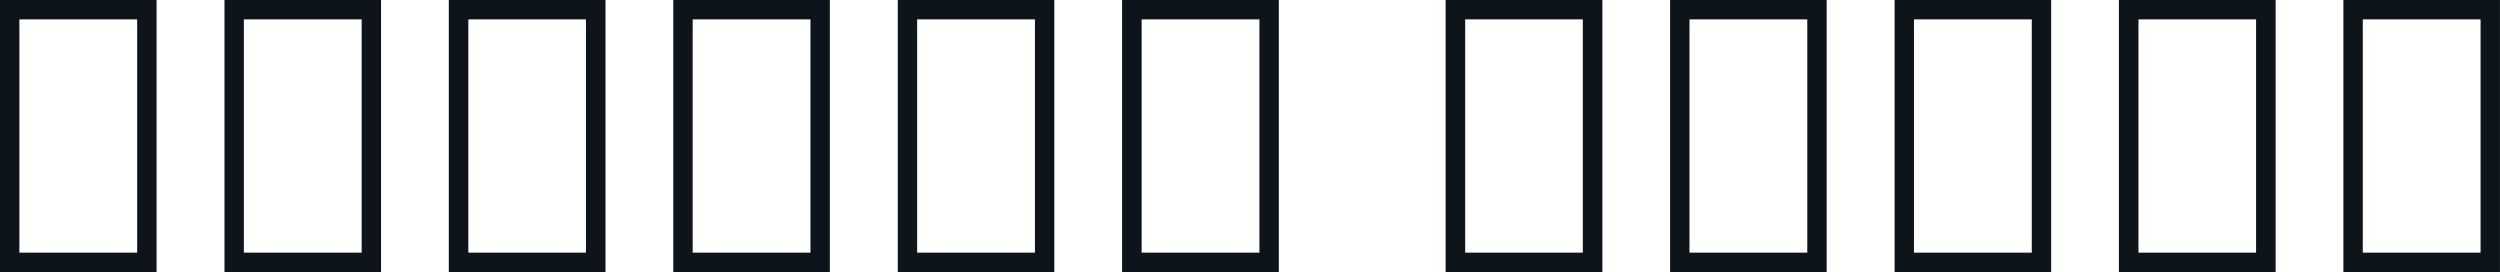 <svg fill="#0d141a" viewBox="0 0 150.903 16.422" height="100%" width="100%" xmlns="http://www.w3.org/2000/svg"><path preserveAspectRatio="none" d="M9.45 16.42L0 16.42L0 0L9.45 0L9.45 16.42ZM1.17 1.17L1.17 15.25L8.28 15.25L8.28 1.17L1.17 1.17ZM23 16.42L13.55 16.42L13.55 0L23 0L23 16.42ZM14.72 1.17L14.72 15.25L21.83 15.25L21.83 1.17L14.72 1.17ZM36.55 16.42L27.09 16.42L27.09 0L36.55 0L36.55 16.42ZM28.27 1.17L28.27 15.25L35.37 15.25L35.37 1.17L28.27 1.17ZM50.09 16.42L40.64 16.42L40.64 0L50.09 0L50.09 16.42ZM41.81 1.17L41.81 15.25L48.92 15.25L48.92 1.17L41.81 1.17ZM63.64 16.42L54.19 16.42L54.19 0L63.64 0L63.64 16.42ZM55.36 1.17L55.36 15.25L62.47 15.25L62.47 1.17L55.36 1.17ZM77.19 16.42L67.73 16.42L67.73 0L77.19 0L77.19 16.42ZM68.91 1.17L68.91 15.25L76.02 15.25L76.02 1.17L68.91 1.17ZM96.72 16.42L87.26 16.42L87.26 0L96.72 0L96.72 16.42ZM88.44 1.17L88.44 15.25L95.54 15.25L95.54 1.17L88.44 1.17ZM110.26 16.42L100.81 16.42L100.81 0L110.26 0L110.26 16.42ZM101.98 1.17L101.98 15.25L109.09 15.25L109.09 1.17L101.98 1.17ZM123.81 16.42L114.36 16.42L114.36 0L123.81 0L123.81 16.42ZM115.53 1.17L115.53 15.25L122.64 15.25L122.64 1.17L115.53 1.17ZM137.36 16.42L127.90 16.42L127.90 0L137.36 0L137.36 16.42ZM129.08 1.17L129.08 15.25L136.18 15.25L136.18 1.17L129.08 1.17ZM150.90 16.42L141.45 16.42L141.45 0L150.90 0L150.90 16.42ZM142.62 1.17L142.62 15.25L149.73 15.25L149.73 1.17L142.62 1.17Z"></path></svg>